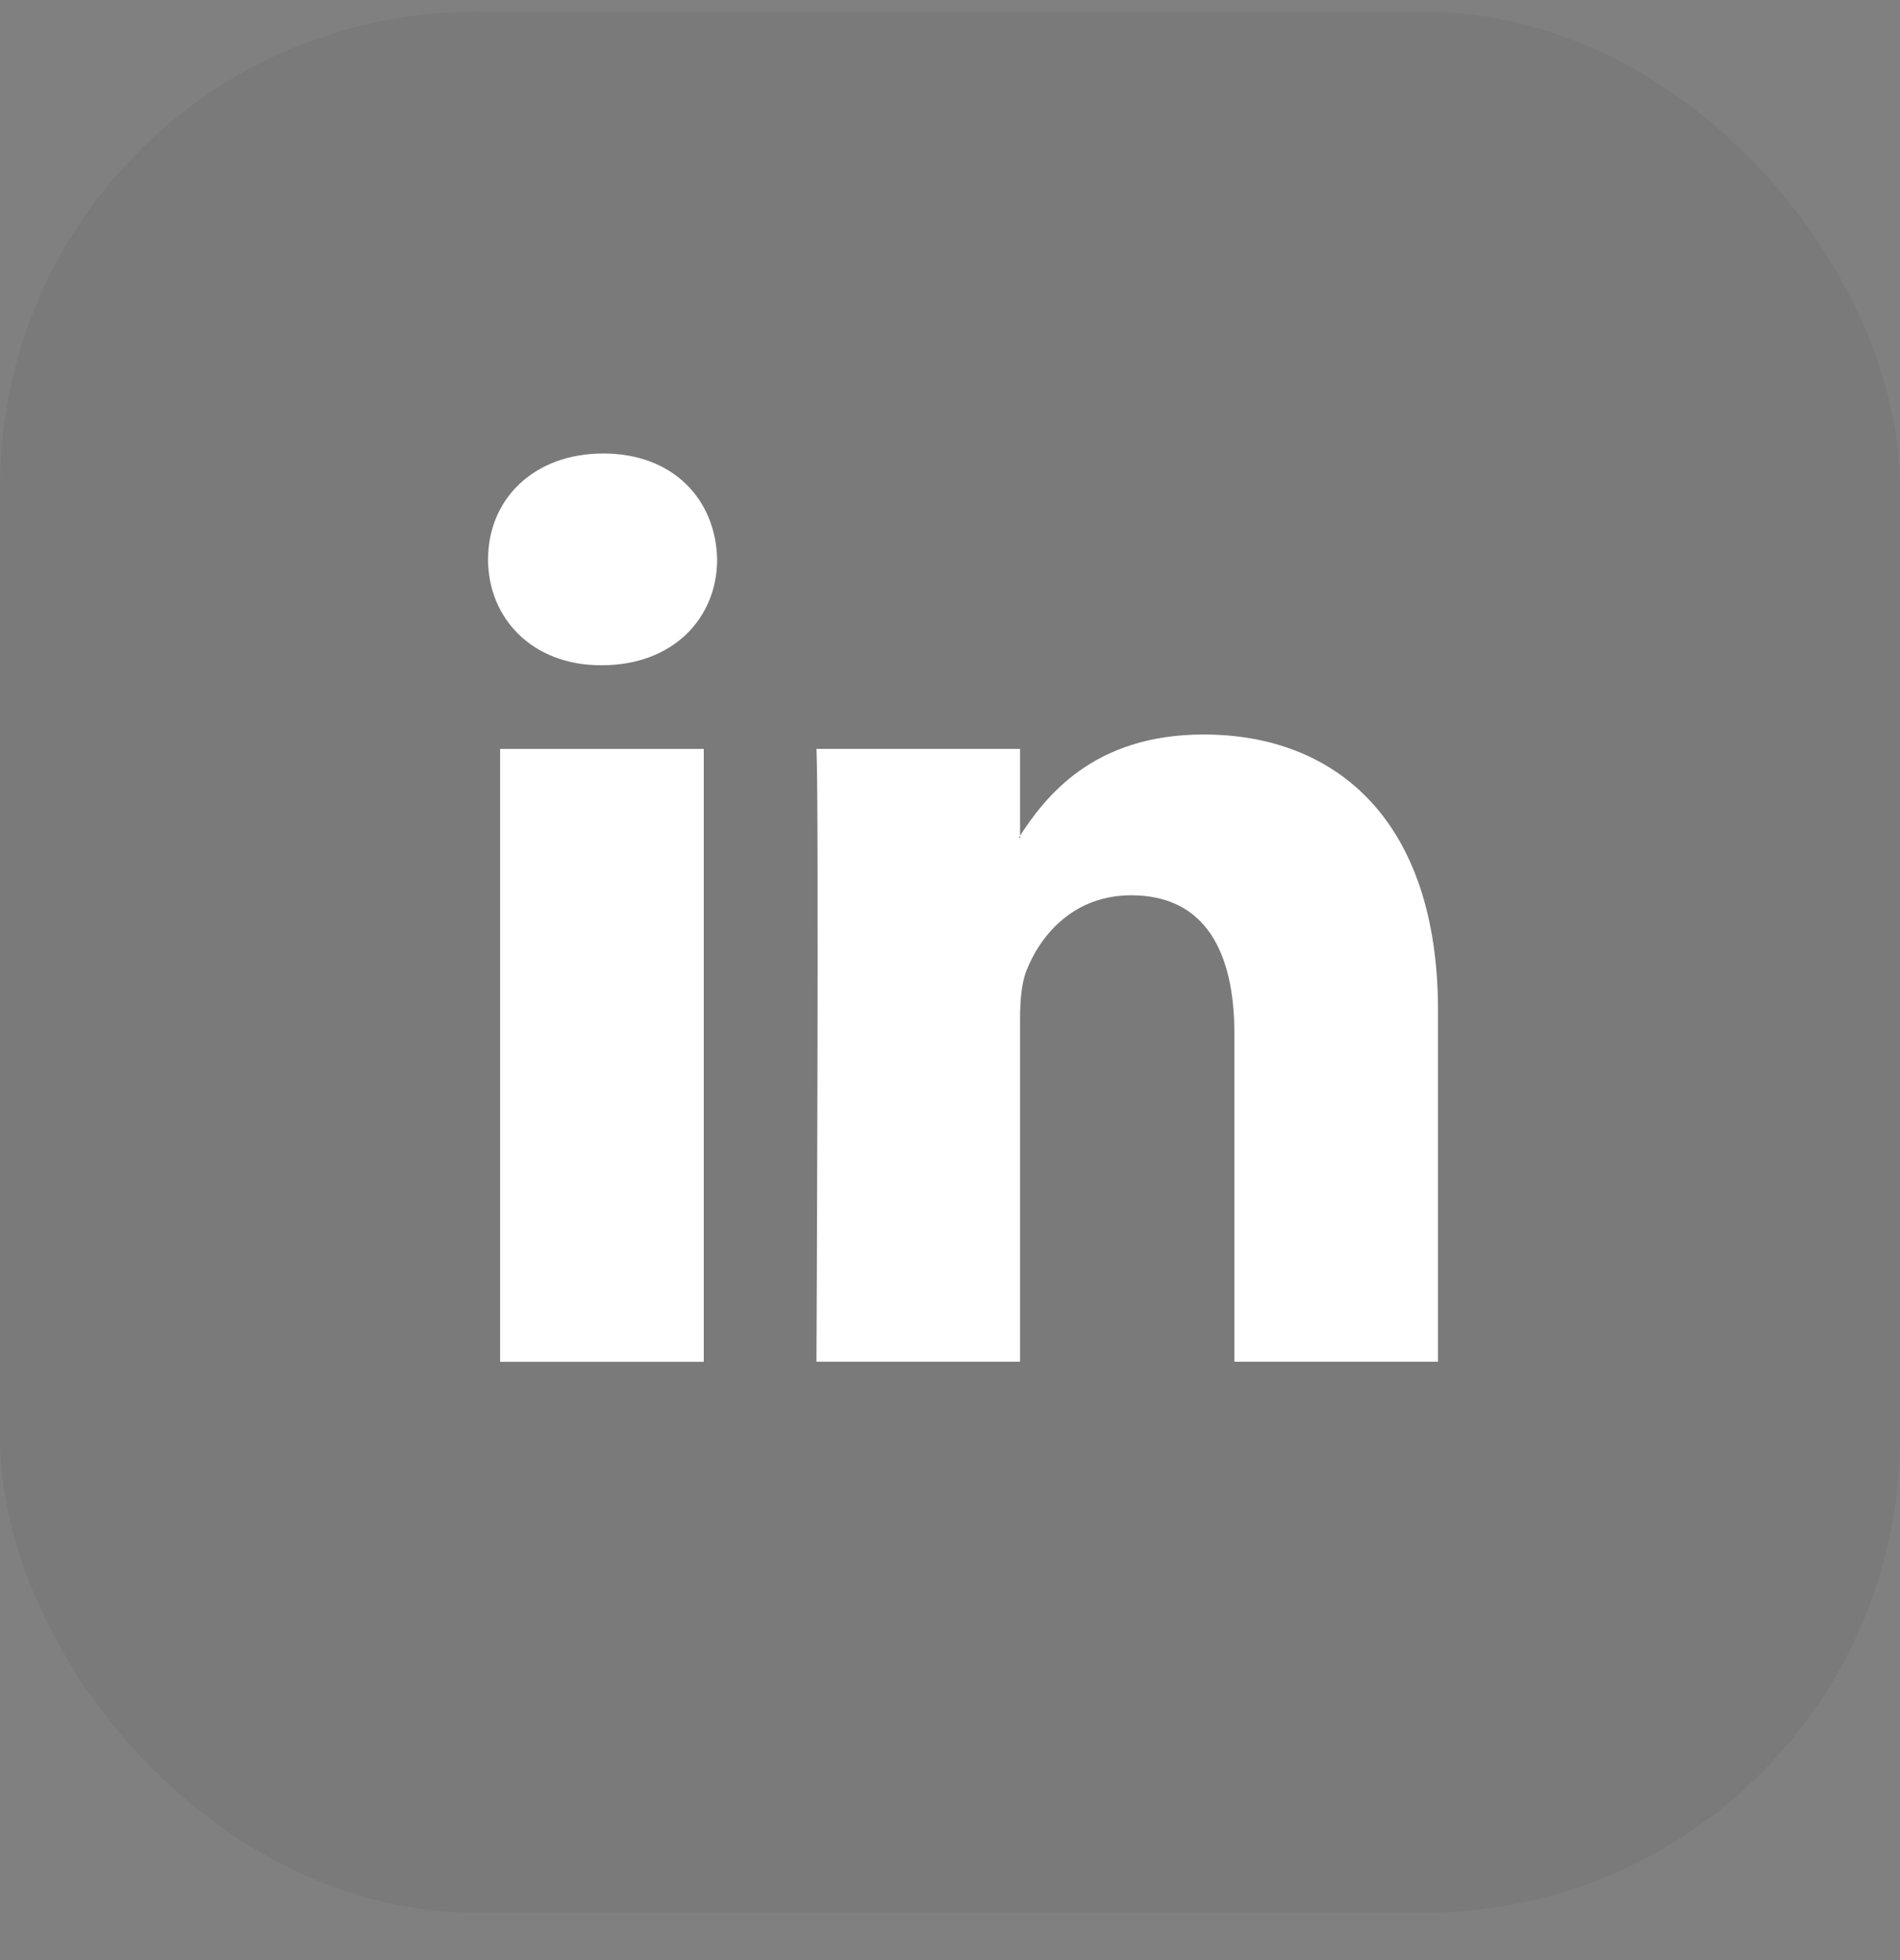 <svg width="32" height="33" viewBox="0 0 32 33" fill="none" xmlns="http://www.w3.org/2000/svg">
<rect x="0" y="0" width="32" height="33" fill="#808080" stroke="none"/>
<rect y="0.2" width="32" height="32" rx="8" fill="black" fill-opacity="0.05"/>
<path fill-rule="evenodd" clip-rule="evenodd" d="M11.853 22.927V12.609H8.423V22.927H11.853ZM10.138 11.2C11.334 11.2 12.078 10.408 12.078 9.418C12.056 8.405 11.334 7.635 10.161 7.635C8.987 7.635 8.22 8.405 8.22 9.418C8.22 10.408 8.965 11.2 10.116 11.2H10.138Z" fill="white"/>
<path fill-rule="evenodd" clip-rule="evenodd" d="M13.751 22.926H17.18V17.164C17.18 16.856 17.202 16.548 17.293 16.328C17.541 15.711 18.105 15.073 19.052 15.073C20.294 15.073 20.79 16.019 20.79 17.407V22.926H24.219V17.01C24.219 13.841 22.527 12.366 20.271 12.366C18.421 12.366 17.608 13.4 17.157 14.105H17.18V12.608H13.751C13.796 13.576 13.751 22.926 13.751 22.926Z" fill="white"/>
</svg>

